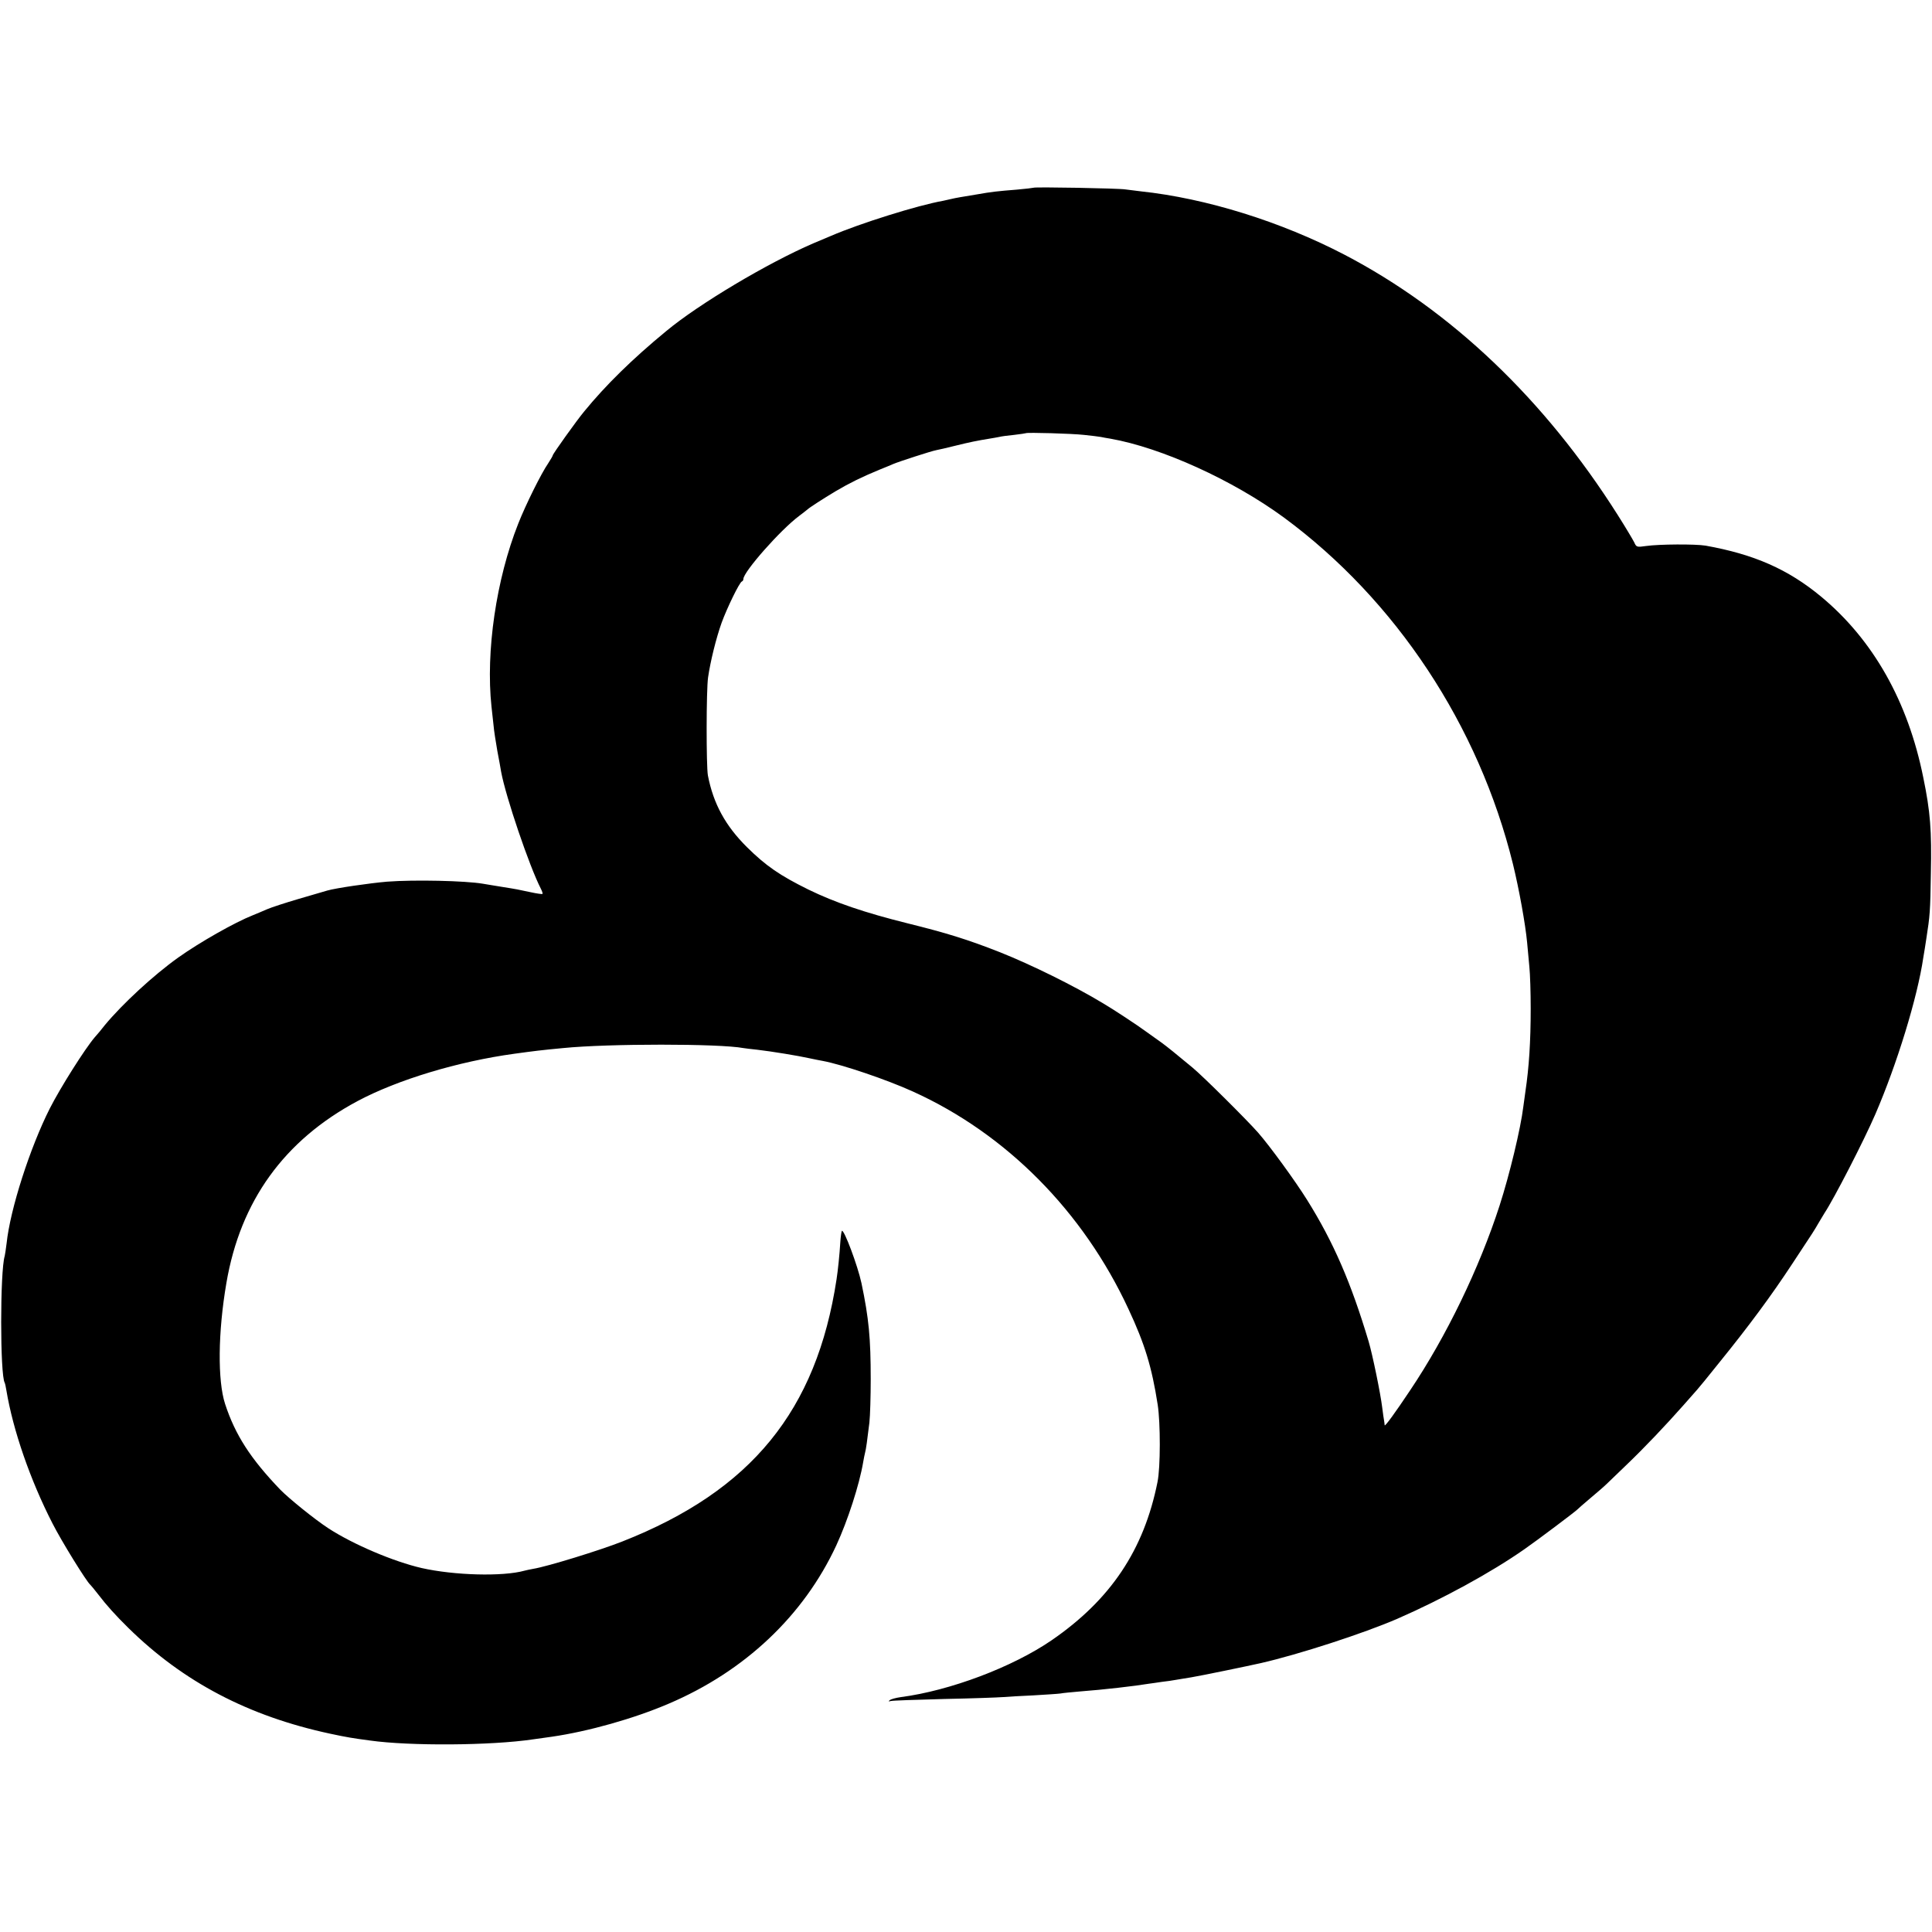<?xml version="1.0" standalone="no"?><!DOCTYPE svg PUBLIC "-//W3C//DTD SVG 20010904//EN" "http://www.w3.org/TR/2001/REC-SVG-20010904/DTD/svg10.dtd"><svg version="1.0" xmlns="http://www.w3.org/2000/svg" width="1024pt" height="1024pt" viewBox="0 0 1024 1024" preserveAspectRatio="xMidYMid meet"><g transform="translate(0,1024) scale(0.1,-0.1)" fill="#000000" stroke="none"><path d="M5478 9245 c-2 -1 -41 -6 -88 -10 -102 -8 -137 -12 -210 -25 -30 -5 -71 -12 -90 -15 -19 -3 -42 -8 -50 -10 -8 -2 -26 -6 -40 -9 -136 -24 -442 -120 -595 -186 -22 -9 -65 -27 -95 -40 -241 -104 -606 -321 -779 -465 -180 -148 -322 -288 -434 -425 -41 -49 -167 -226 -167 -233 0 -3 -11 -22 -24 -42 -38 -55 -120 -221 -159 -320 -117 -295 -173 -678 -142 -970 3 -27 8 -72 11 -100 2 -27 12 -88 20 -135 9 -47 18 -96 20 -110 25 -135 150 -502 210 -619 7 -14 12 -27 9 -29 -2 -2 -30 2 -62 9 -71 15 -68 15 -156 29 -40 6 -83 14 -97 16 -94 16 -363 22 -508 11 -94 -8 -272 -34 -317 -47 -16 -5 -86 -25 -154 -45 -68 -20 -142 -44 -165 -54 -22 -10 -57 -24 -76 -32 -96 -38 -281 -143 -395 -224 -132 -94 -297 -247 -389 -358 -17 -22 -41 -51 -54 -65 -52 -61 -181 -265 -238 -377 -105 -208 -210 -534 -229 -715 -4 -30 -8 -60 -10 -67 -25 -79 -25 -632 0 -672 2 -4 6 -22 9 -41 35 -210 126 -474 244 -704 47 -93 181 -310 201 -326 3 -3 22 -25 41 -50 45 -59 93 -112 160 -178 292 -287 637 -468 1070 -561 89 -19 120 -24 210 -36 213 -30 643 -27 865 6 38 5 84 12 100 14 193 28 435 96 619 175 404 172 716 467 889 840 60 130 122 321 142 440 3 19 8 42 10 50 5 17 12 68 23 160 4 36 7 139 7 230 0 219 -10 323 -49 509 -20 93 -93 288 -104 277 -2 -3 -6 -29 -8 -58 -4 -67 -13 -153 -20 -198 -106 -697 -452 -1121 -1135 -1390 -119 -47 -398 -133 -472 -145 -18 -3 -39 -8 -47 -10 -115 -32 -372 -25 -545 14 -148 34 -363 125 -495 211 -72 47 -208 157 -255 205 -157 164 -238 289 -292 454 -40 123 -38 379 7 641 74 434 306 756 695 964 212 113 532 210 832 251 102 14 141 19 258 30 239 24 828 24 955 0 8 -1 42 -6 75 -9 77 -9 217 -32 275 -45 25 -5 56 -12 70 -14 103 -19 342 -100 480 -163 494 -224 901 -635 1141 -1152 87 -186 124 -308 155 -507 15 -97 15 -333 -1 -410 -72 -360 -248 -623 -560 -838 -208 -143 -540 -268 -800 -302 -28 -4 -54 -11 -60 -17 -7 -6 -5 -7 5 -4 8 3 137 7 285 11 149 3 288 8 310 10 22 2 94 6 160 9 66 4 131 8 145 10 14 3 61 7 105 11 121 9 294 29 365 41 14 2 45 6 70 10 25 3 56 7 70 10 14 2 52 9 85 14 49 8 301 60 367 75 202 46 546 158 724 235 238 104 497 245 674 369 65 45 271 200 280 210 3 3 34 31 70 61 36 30 74 63 86 75 11 11 58 56 105 101 97 93 206 208 299 313 36 41 70 79 75 85 6 6 60 72 119 146 154 190 274 352 385 521 118 178 116 176 141 219 11 19 25 42 30 50 50 75 210 386 270 525 114 264 223 618 254 830 4 22 11 67 16 100 19 122 21 144 24 345 5 229 -3 329 -40 508 -81 404 -266 731 -542 960 -175 145 -355 224 -612 270 -55 9 -246 8 -316 -2 -48 -7 -51 -6 -62 19 -7 14 -46 80 -88 146 -388 613 -883 1084 -1448 1379 -336 175 -732 299 -1081 336 -27 3 -63 8 -80 10 -33 6 -481 14 -487 9z m267 -1310 c39 -4 79 -9 90 -11 11 -2 34 -7 50 -9 272 -48 650 -220 920 -418 594 -438 1033 -1102 1214 -1837 33 -135 66 -319 75 -415 3 -33 8 -91 12 -130 4 -38 7 -137 7 -220 0 -177 -9 -313 -28 -440 -2 -16 -7 -52 -11 -80 -14 -116 -73 -361 -126 -525 -107 -331 -282 -693 -474 -979 -80 -120 -134 -194 -135 -185 0 5 -2 16 -3 24 -2 8 -6 40 -10 70 -9 75 -52 283 -72 350 -93 311 -186 526 -326 750 -63 101 -197 285 -260 357 -59 67 -291 298 -348 345 -84 70 -135 111 -161 130 -13 9 -51 36 -84 60 -49 36 -169 115 -228 150 -154 93 -379 204 -547 271 -170 67 -283 102 -489 153 -229 57 -384 110 -526 179 -152 75 -226 126 -326 225 -114 113 -178 230 -207 380 -9 49 -9 453 1 520 12 83 42 206 72 290 29 79 94 213 107 218 5 2 8 8 8 13 0 38 197 261 295 334 22 17 42 32 45 35 9 9 83 57 150 97 69 41 140 76 230 113 30 12 64 26 75 31 31 13 200 68 227 73 12 2 59 13 103 24 73 18 111 26 185 38 14 2 34 6 45 8 11 3 47 8 80 11 33 4 61 8 62 9 6 5 246 -2 308 -9z"/></g></svg>
